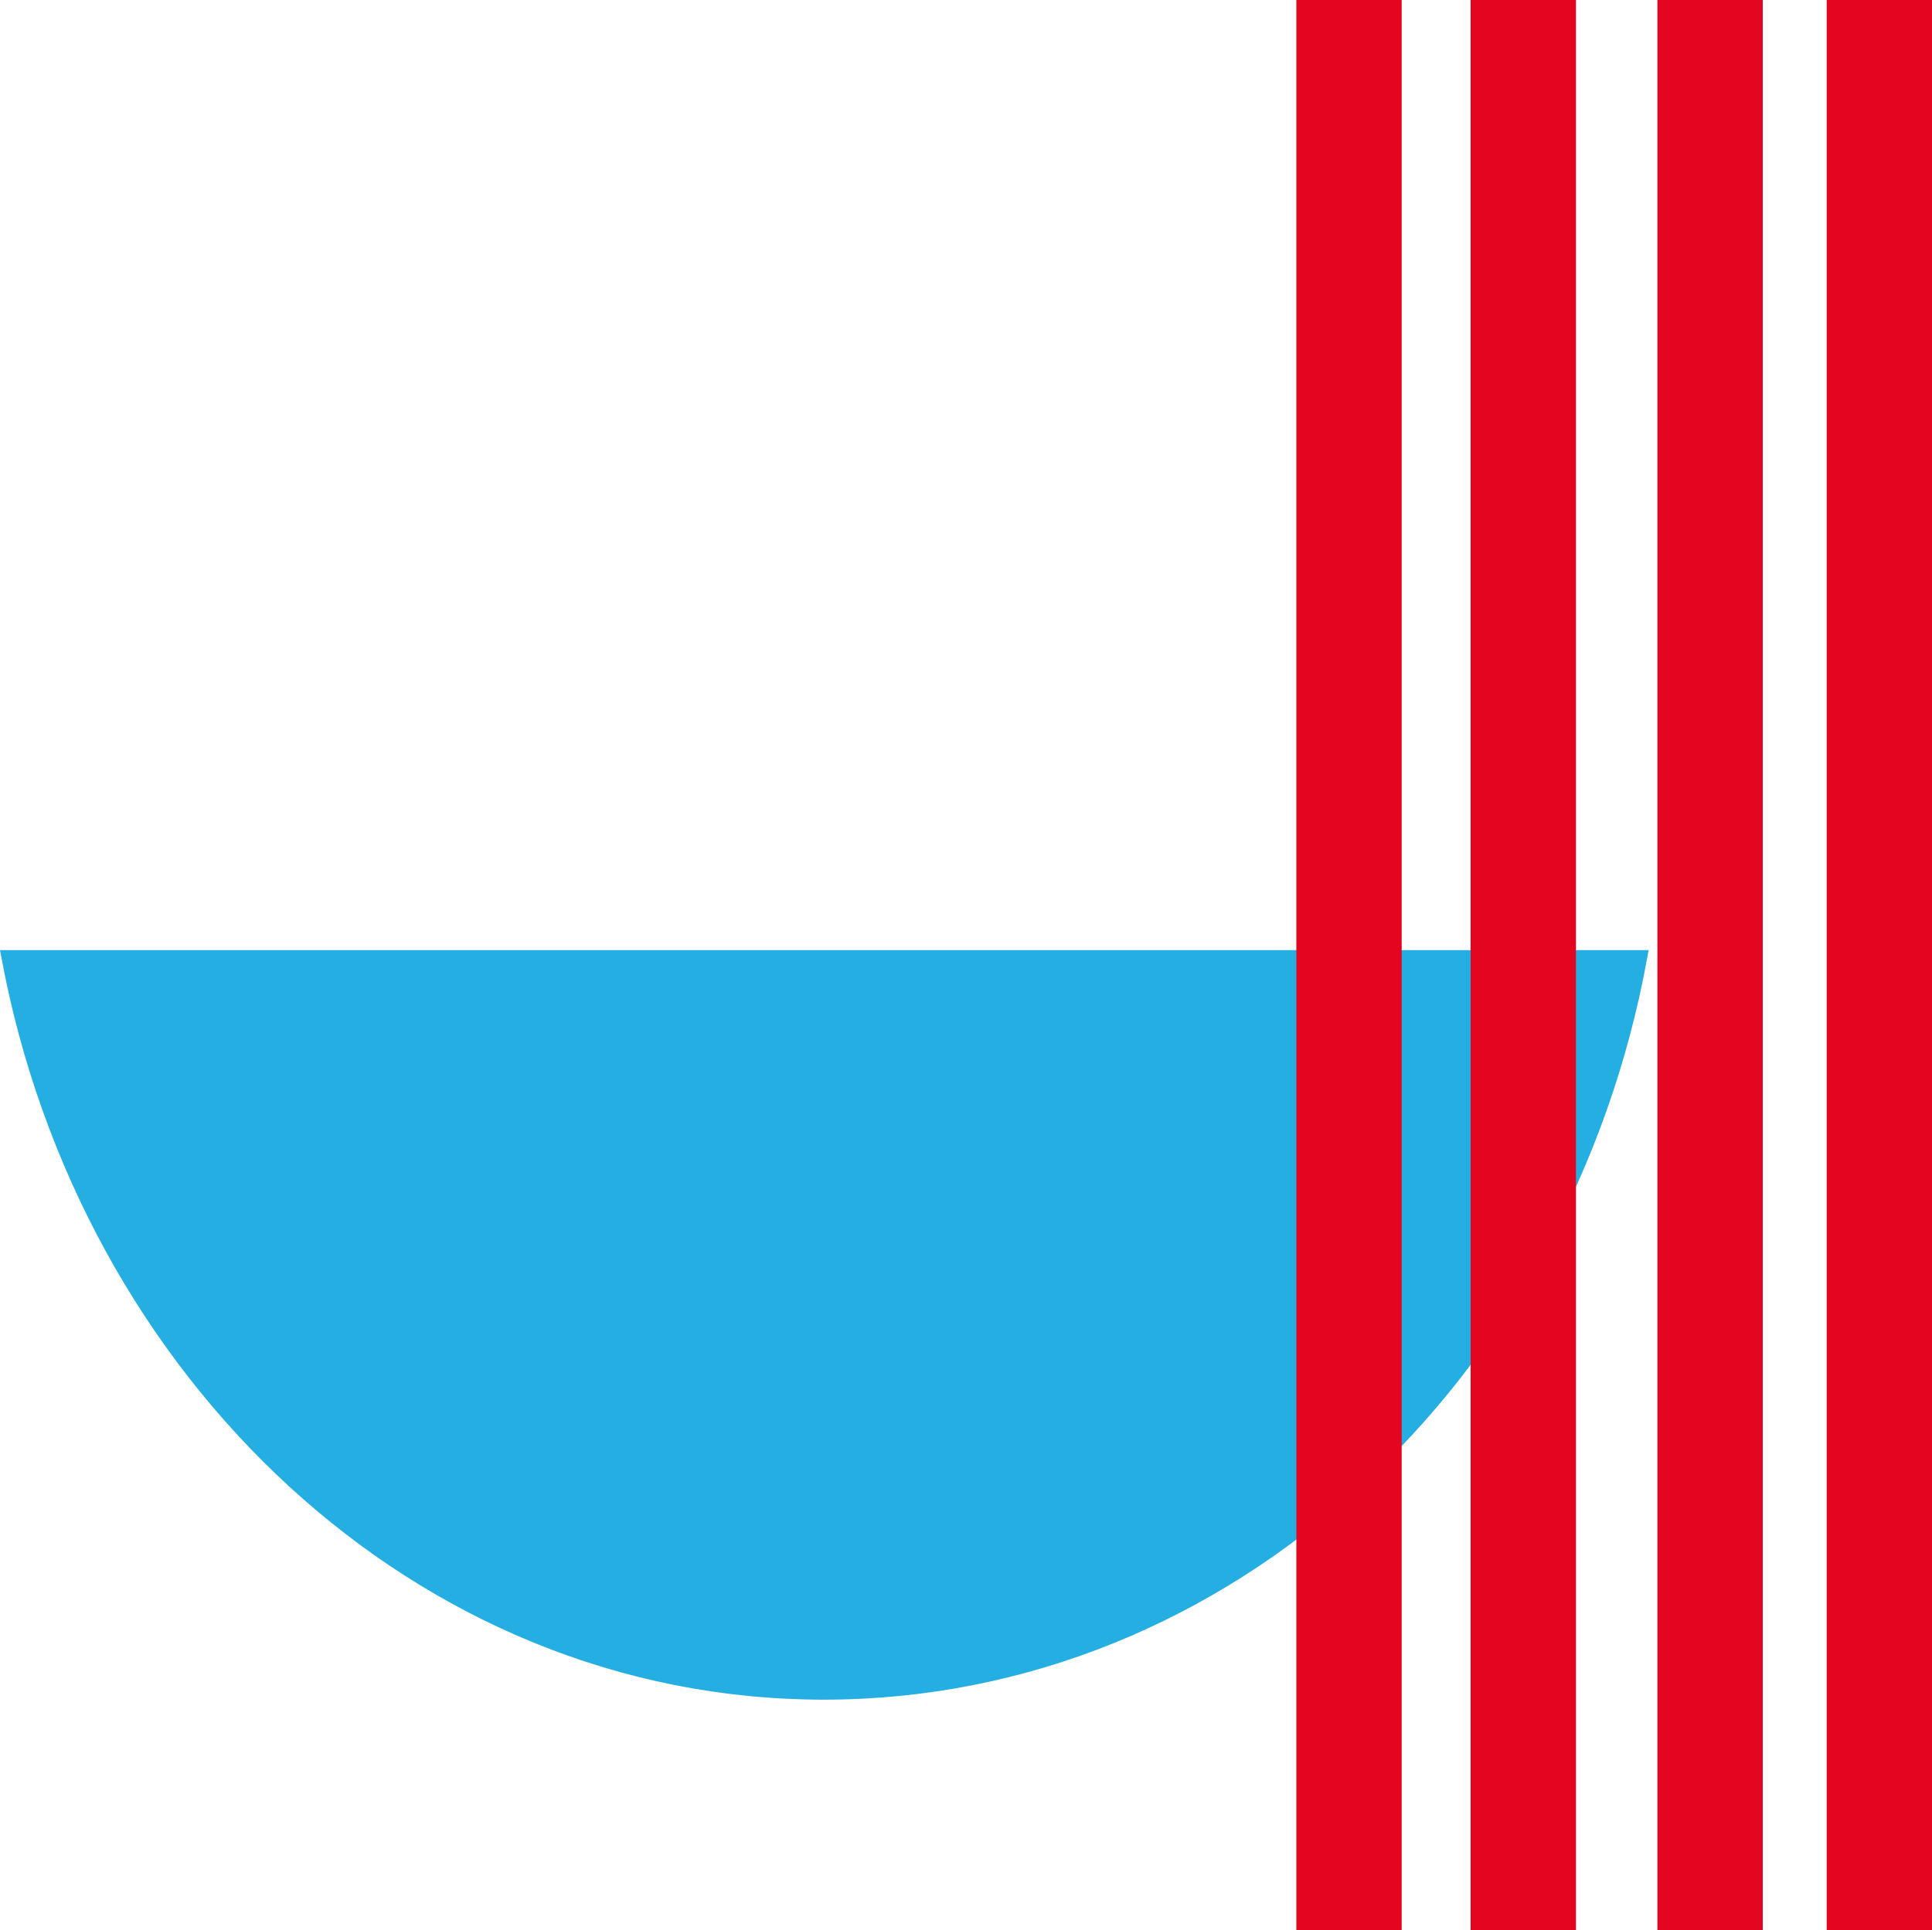 <?xml version="1.0" encoding="UTF-8"?>
<svg xmlns="http://www.w3.org/2000/svg" version="1.1" viewBox="0 0 154.1 154">
  <defs>
    <style>
      .cls-1 {
        fill: #e40521;
        stroke: #e40521;
        stroke-width: 1px;
      }

      .cls-2 {
        fill: #25aee1;
        stroke: #25aee1;
        stroke-width: 1px;
      }
    </style>
  </defs>
  <!-- Generator: Adobe Illustrator 28.7.1, SVG Export Plug-In . SVG Version: 1.2.0 Build 142)  -->
  <g>
    <g id="Ebene_1">
      <path class="cls-2" d="M130.9,76.3c-6.1,33.5-32.9,58.8-65.2,58.8S6.8,109.6.6,76.3h130.3Z"/>
      <rect class="cls-1" x="103.9" y=".5" width="7.4" height="153"/>
      <rect class="cls-1" x="117.8" y=".5" width="7.4" height="153"/>
      <rect class="cls-1" x="132.7" y=".5" width="7.4" height="153"/>
      <rect class="cls-1" x="146.2" y=".5" width="7.4" height="153"/>
    </g>
  </g>
</svg>